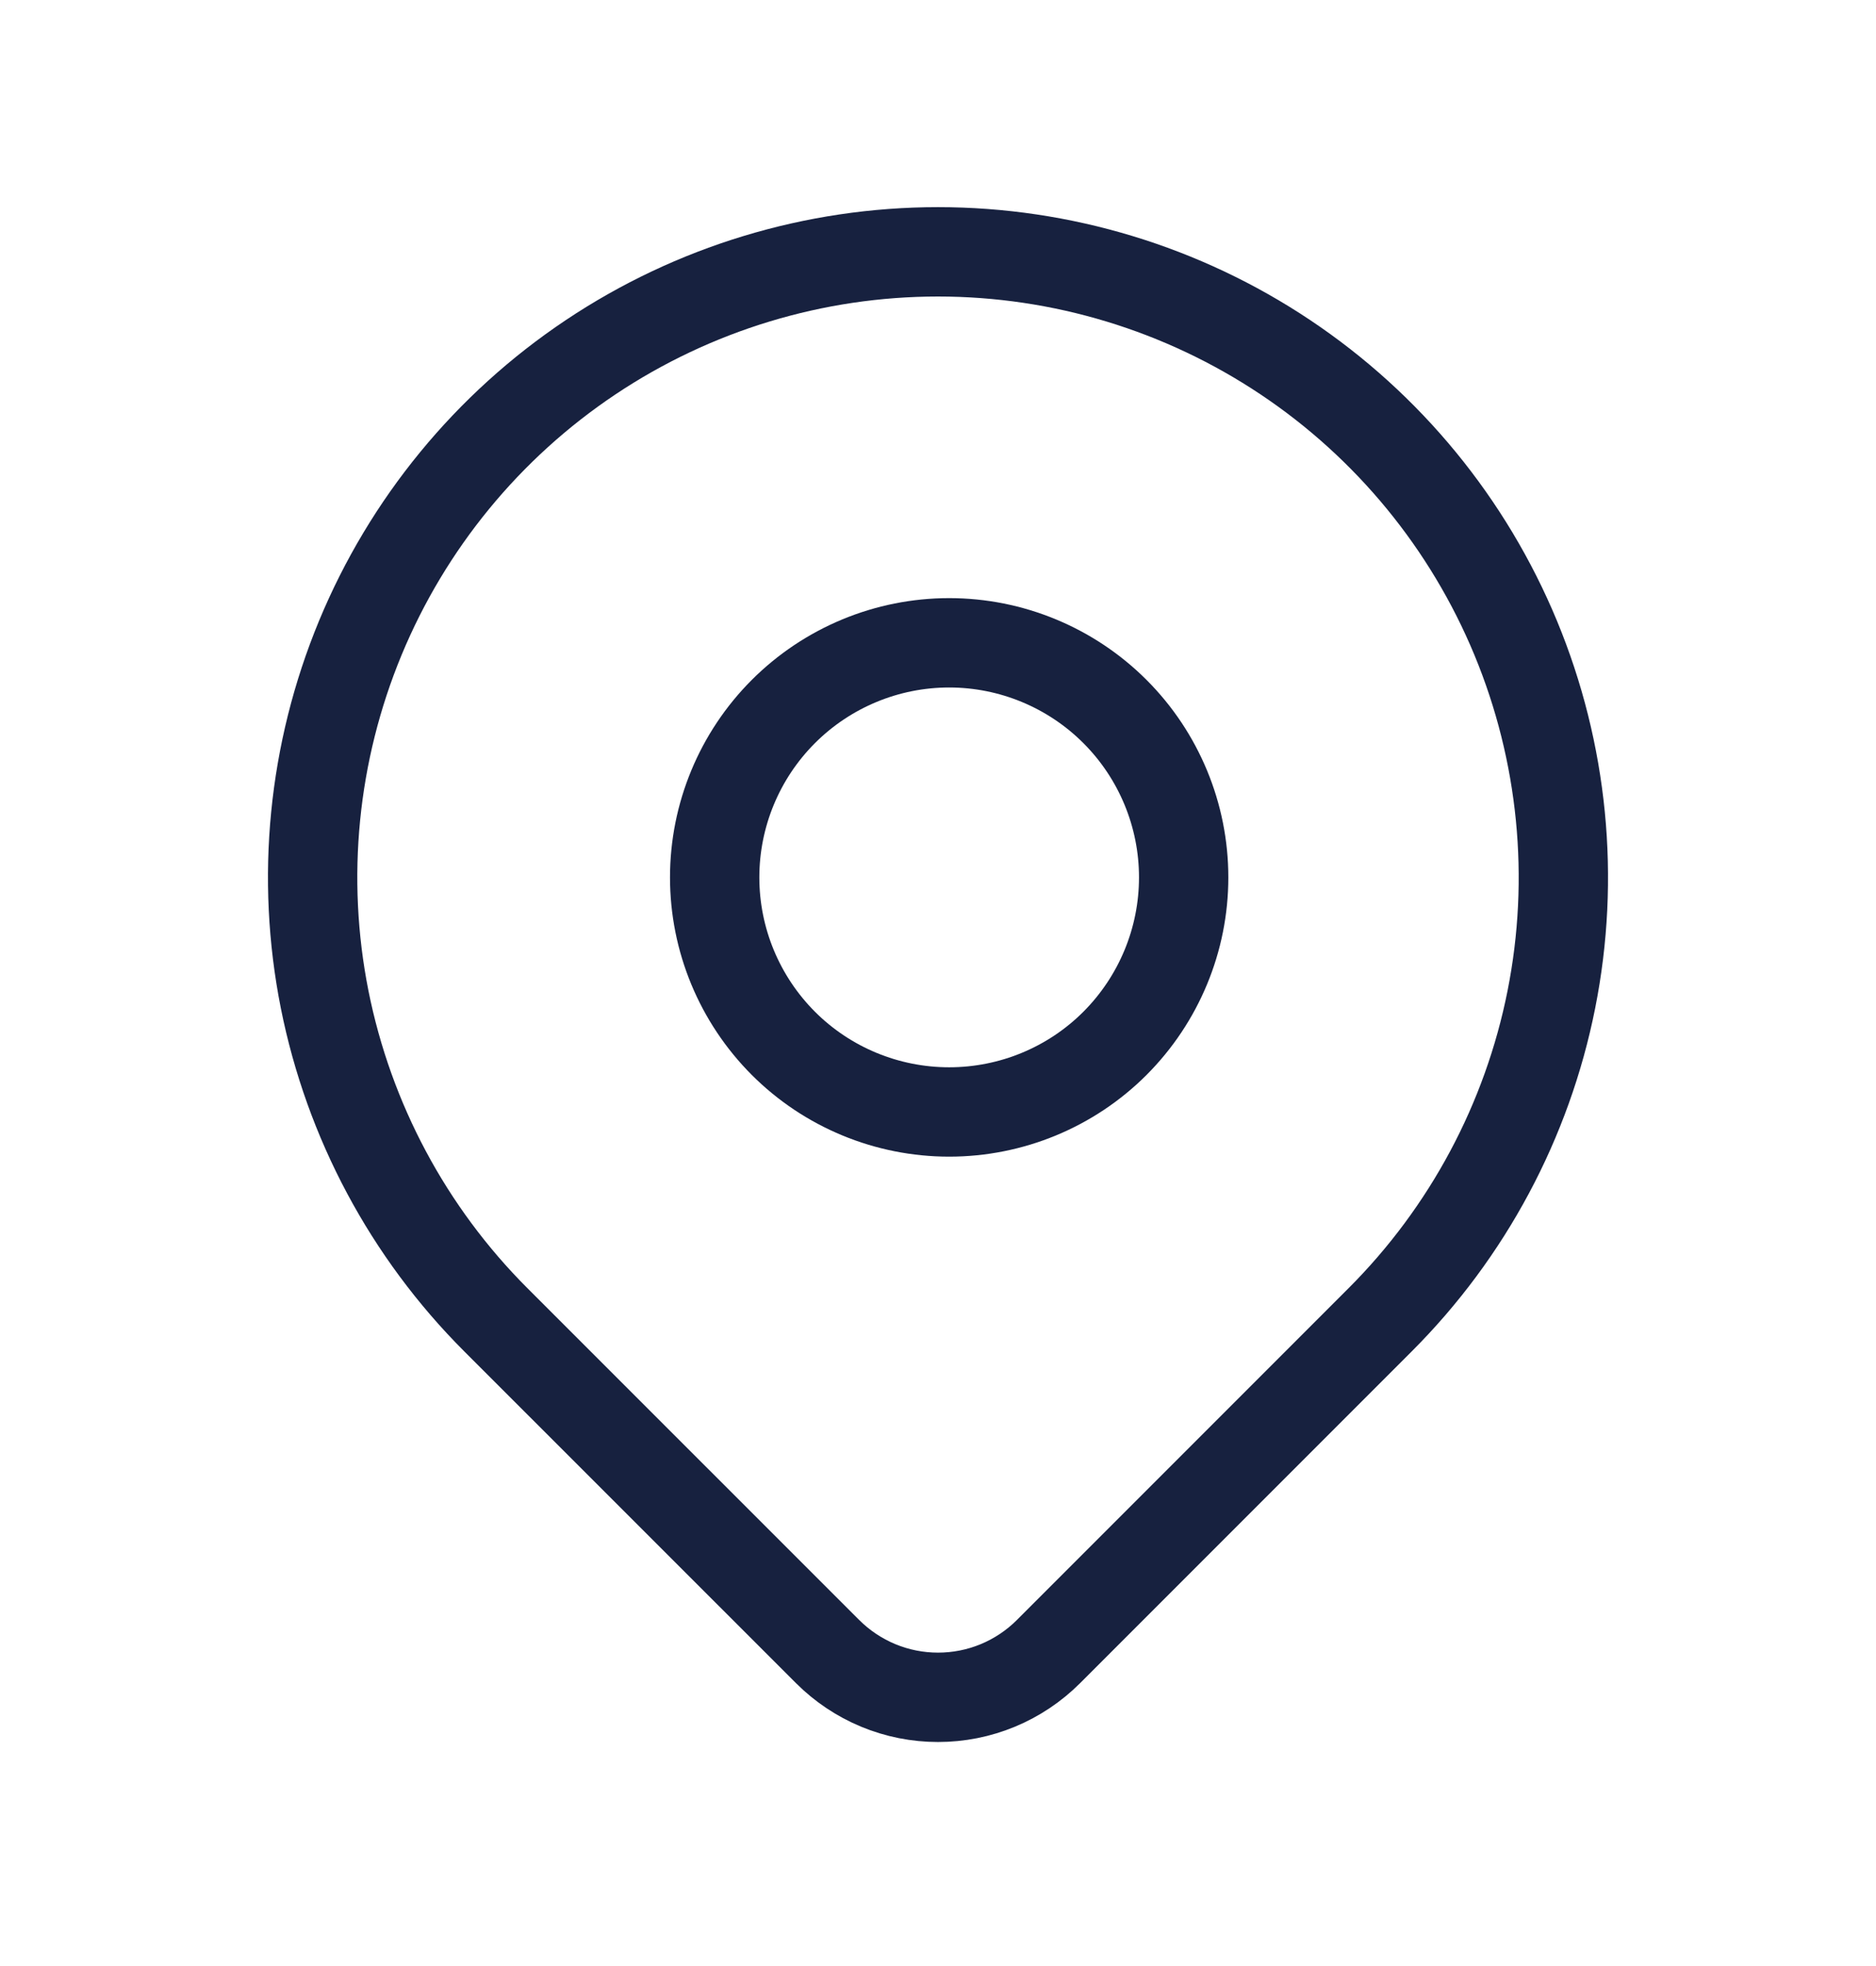 <svg width="21" height="22" viewBox="0 0 21 22" fill="none" xmlns="http://www.w3.org/2000/svg">
<path d="M15.45 14.768L11.737 18.481C11.575 18.643 11.382 18.772 11.17 18.86C10.958 18.948 10.73 18.993 10.5 18.993C10.271 18.993 10.043 18.948 9.831 18.86C9.619 18.772 9.426 18.643 9.264 18.481L5.55 14.768C4.571 13.789 3.905 12.542 3.634 11.184C3.364 9.826 3.503 8.419 4.033 7.139C4.563 5.86 5.46 4.767 6.611 3.998C7.762 3.229 9.116 2.818 10.5 2.818C11.884 2.818 13.238 3.229 14.389 3.998C15.54 4.767 16.437 5.86 16.967 7.139C17.497 8.419 17.636 9.826 17.366 11.184C17.096 12.542 16.429 13.789 15.45 14.768V14.768Z" stroke="#17213F" stroke-linecap="round" stroke-linejoin="round"/>
<path d="M13.25 9.818C13.25 10.515 12.973 11.182 12.481 11.675C11.989 12.167 11.321 12.443 10.625 12.443C9.929 12.443 9.261 12.167 8.769 11.675C8.277 11.182 8 10.515 8 9.818C8 9.122 8.277 8.454 8.769 7.962C9.261 7.47 9.929 7.193 10.625 7.193C11.321 7.193 11.989 7.47 12.481 7.962C12.973 8.454 13.25 9.122 13.25 9.818V9.818Z" stroke="#17213F" stroke-linecap="round" stroke-linejoin="round"/>
</svg>
